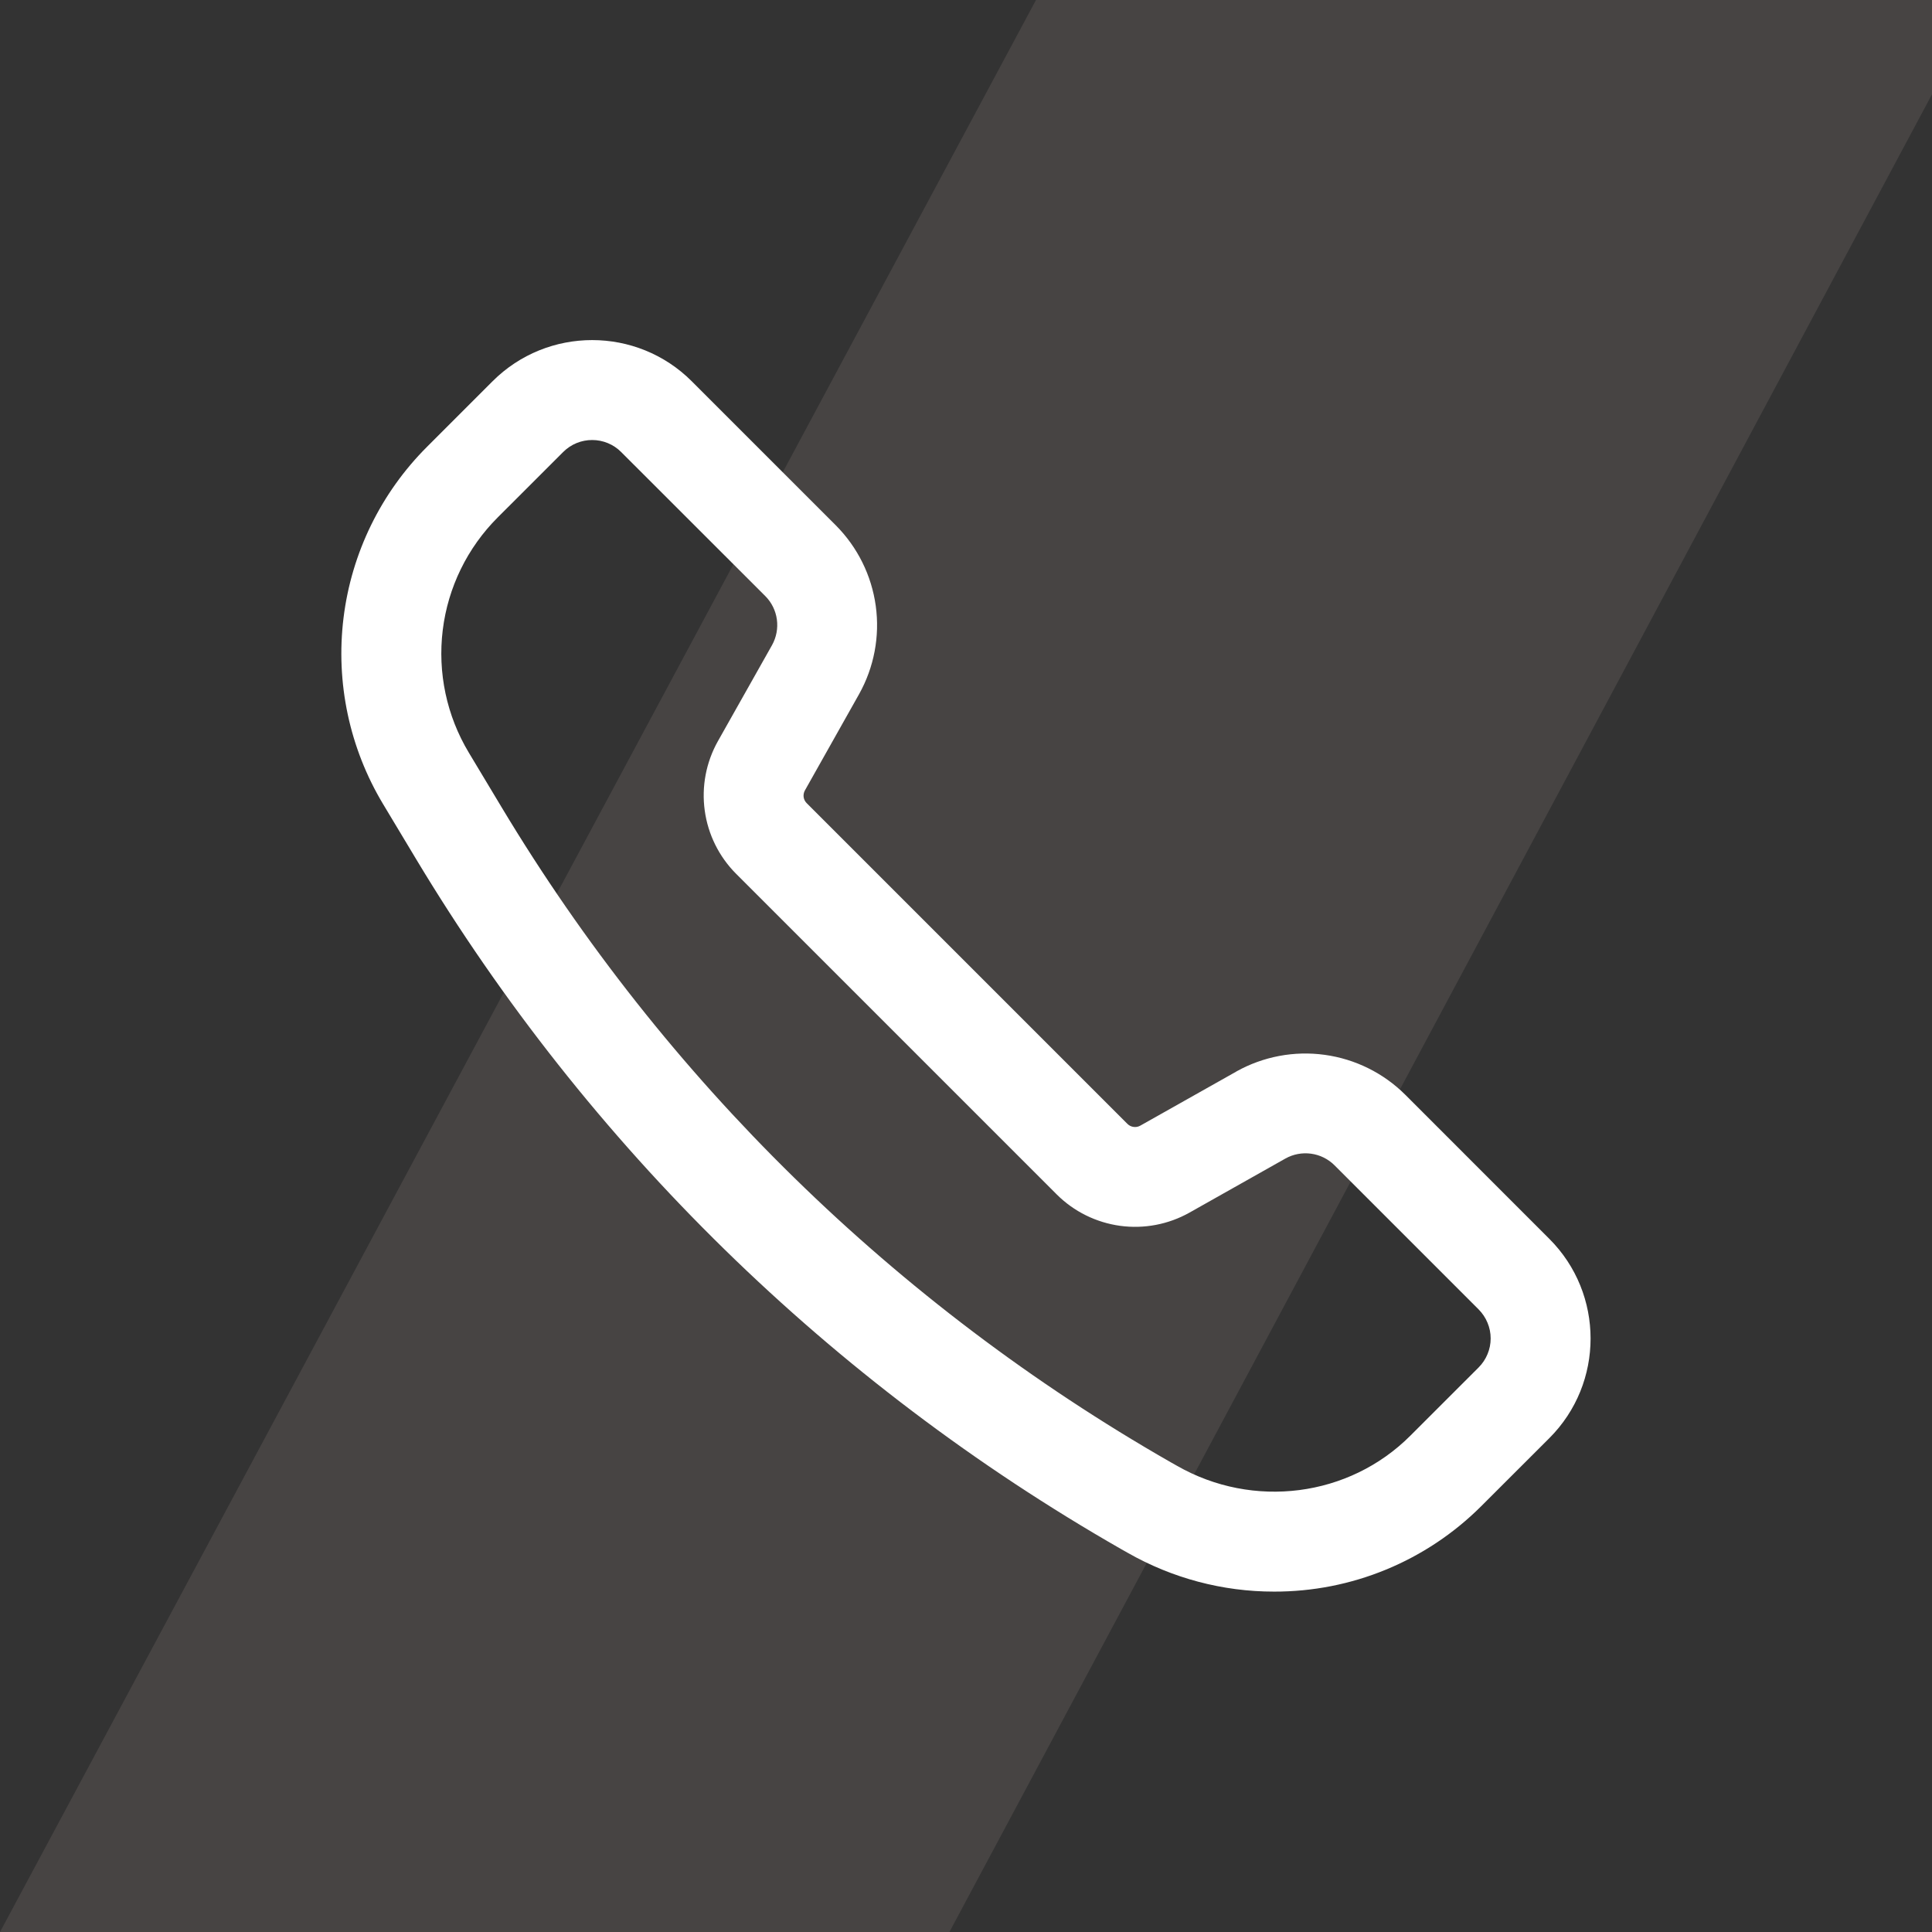 <svg width="48" height="48" viewBox="0 0 48 48" fill="none" xmlns="http://www.w3.org/2000/svg">
<rect x="0" y="0" width="48" height="48" fill="#333333" stroke="none"/>
<g clip-path="url(#clip0_2474_5192)">
<path opacity="0.1" d="M0 48H23.588L49.253 0H25.739L0 48Z" fill="#FFE3D8"/>
<path d="M31.654 39.543C30.377 39.544 29.121 39.21 28.012 38.576L27.856 38.488C20.645 34.363 14.612 28.458 10.334 21.337L9.518 19.978C8.683 18.588 8.337 16.959 8.535 15.35C8.733 13.74 9.464 12.244 10.612 11.098L12.237 9.473C13.602 8.108 15.823 8.108 17.187 9.473L20.767 13.053C21.306 13.595 21.654 14.297 21.758 15.054C21.862 15.81 21.716 16.58 21.343 17.247L19.998 19.637C19.97 19.687 19.959 19.745 19.966 19.802C19.974 19.859 20 19.912 20.041 19.953L28.012 27.924C28.054 27.965 28.107 27.991 28.165 27.998C28.222 28.006 28.281 27.995 28.331 27.966L30.717 26.622L30.718 26.62C31.385 26.248 32.155 26.103 32.911 26.207C33.668 26.311 34.37 26.658 34.912 27.197L38.493 30.779C39.859 32.145 39.859 34.365 38.493 35.73L36.796 37.425C36.12 38.099 35.318 38.633 34.436 38.996C33.554 39.36 32.608 39.545 31.654 39.543ZM14.712 10.932C14.451 10.932 14.191 11.031 13.992 11.23L12.367 12.854C11.612 13.608 11.13 14.593 11 15.652C10.87 16.711 11.097 17.783 11.647 18.698L12.463 20.057C16.521 26.813 22.243 32.415 29.084 36.328L29.24 36.416C31.134 37.5 33.518 37.193 35.04 35.669L36.737 33.973C36.831 33.879 36.906 33.766 36.957 33.643C37.009 33.519 37.035 33.387 37.035 33.253C37.035 33.12 37.009 32.987 36.957 32.864C36.906 32.74 36.831 32.628 36.737 32.533L33.155 28.951C32.998 28.794 32.793 28.693 32.573 28.663C32.353 28.633 32.129 28.675 31.935 28.784L29.549 30.129C29.026 30.422 28.422 30.536 27.827 30.455C27.233 30.373 26.682 30.101 26.257 29.678L18.286 21.707C17.863 21.282 17.59 20.731 17.509 20.137C17.427 19.543 17.542 18.939 17.835 18.416L19.181 16.028C19.289 15.834 19.331 15.61 19.301 15.39C19.271 15.17 19.17 14.966 19.013 14.809L15.432 11.23C15.338 11.135 15.225 11.06 15.102 11.009C14.978 10.958 14.846 10.932 14.712 10.932Z" fill="white"/>
</g>
<defs>
<clipPath id="clip0_2474_5192">
<rect width="48" height="48" fill="white"/>
</clipPath>
</defs>
</svg>

